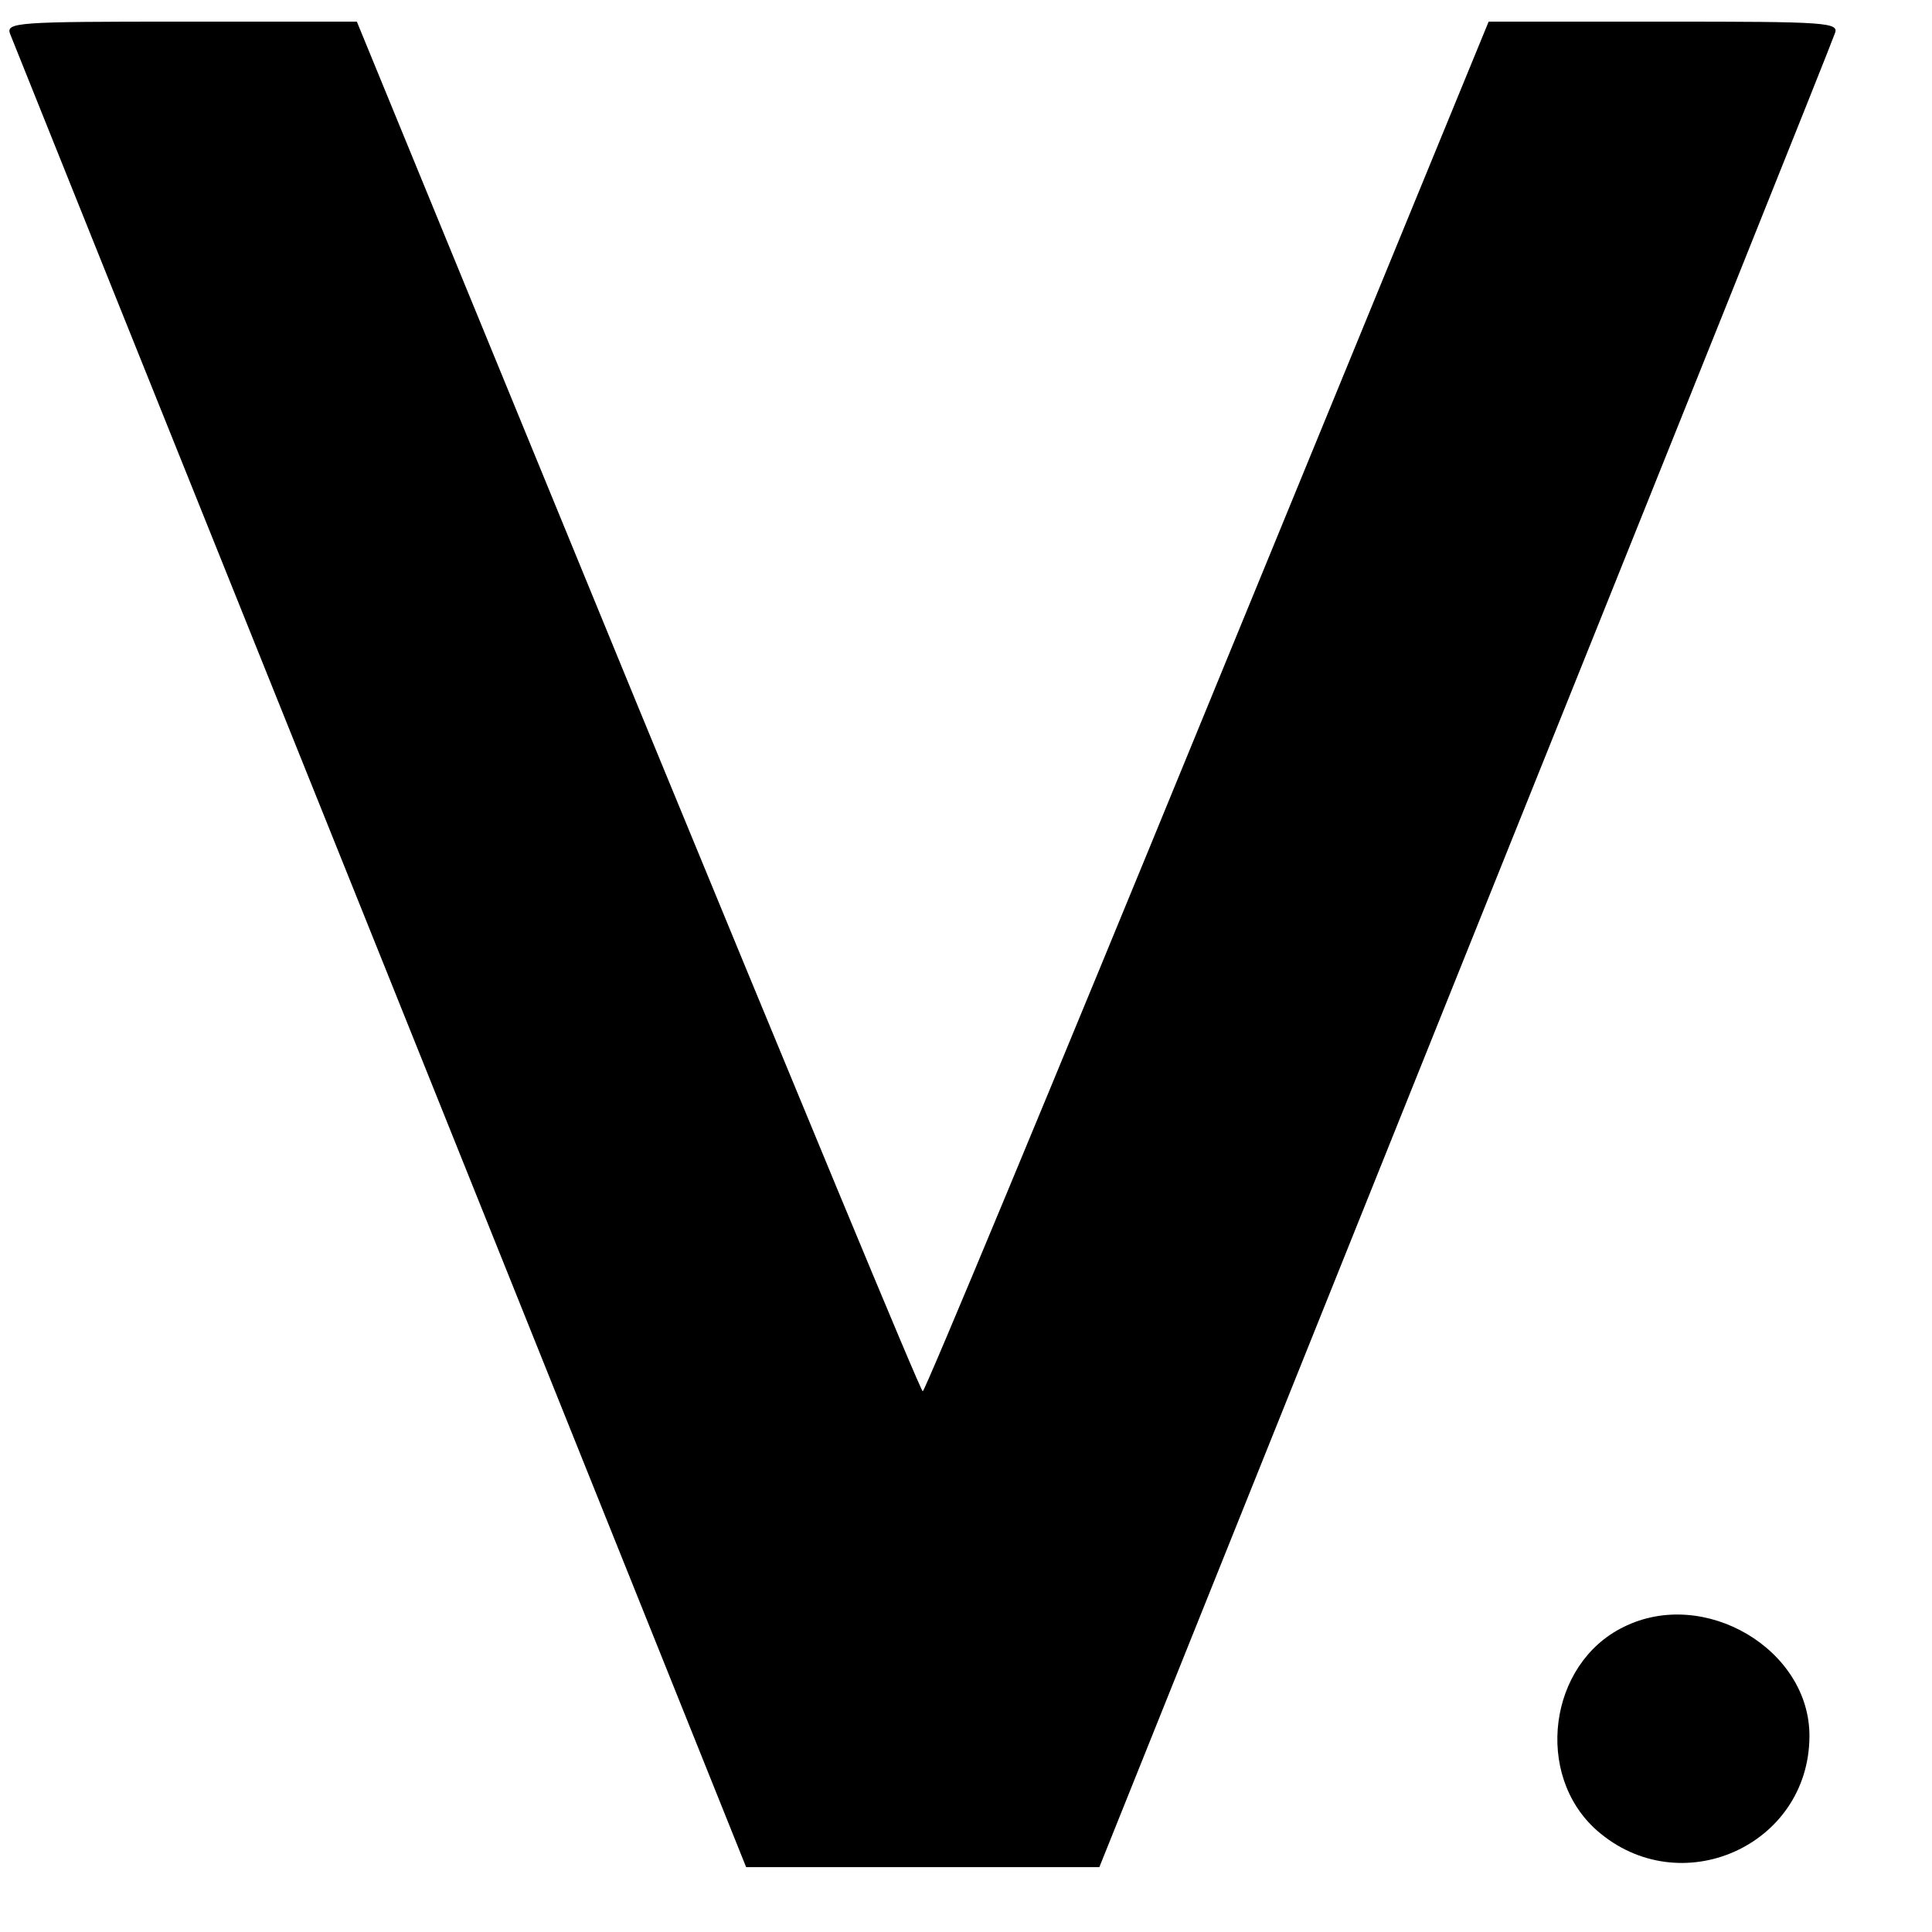 <?xml version="1.0" standalone="no"?>
<!DOCTYPE svg PUBLIC "-//W3C//DTD SVG 20010904//EN"
 "http://www.w3.org/TR/2001/REC-SVG-20010904/DTD/svg10.dtd">
<svg version="1.0" xmlns="http://www.w3.org/2000/svg"
 width="268pt" height="268pt" viewBox="0 0 268 268"
 preserveAspectRatio="xMidYMid meet">
<g transform="translate(0,268) scale(0.1,-0.1)"
fill="#000000" stroke="none">
<path d="M14 2633 c4 -10 235 -586 514 -1280 l507 -1263 245 0 245 0 507 1263
c279 694 510 1270 513 1280 7 16 -9 17 -236 17 l-244 0 -390 -950 c-214 -522
-392 -950 -395 -950 -3 0 -180 428 -395 950 l-390 950 -244 0 c-227 0 -243 -1
-237 -17z"/>
<path d="M2252 423 c-104 -51 -124 -205 -37 -282 115 -101 294 -22 295 130 1
121 -146 208 -258 152z"/>
</g>
</svg>
